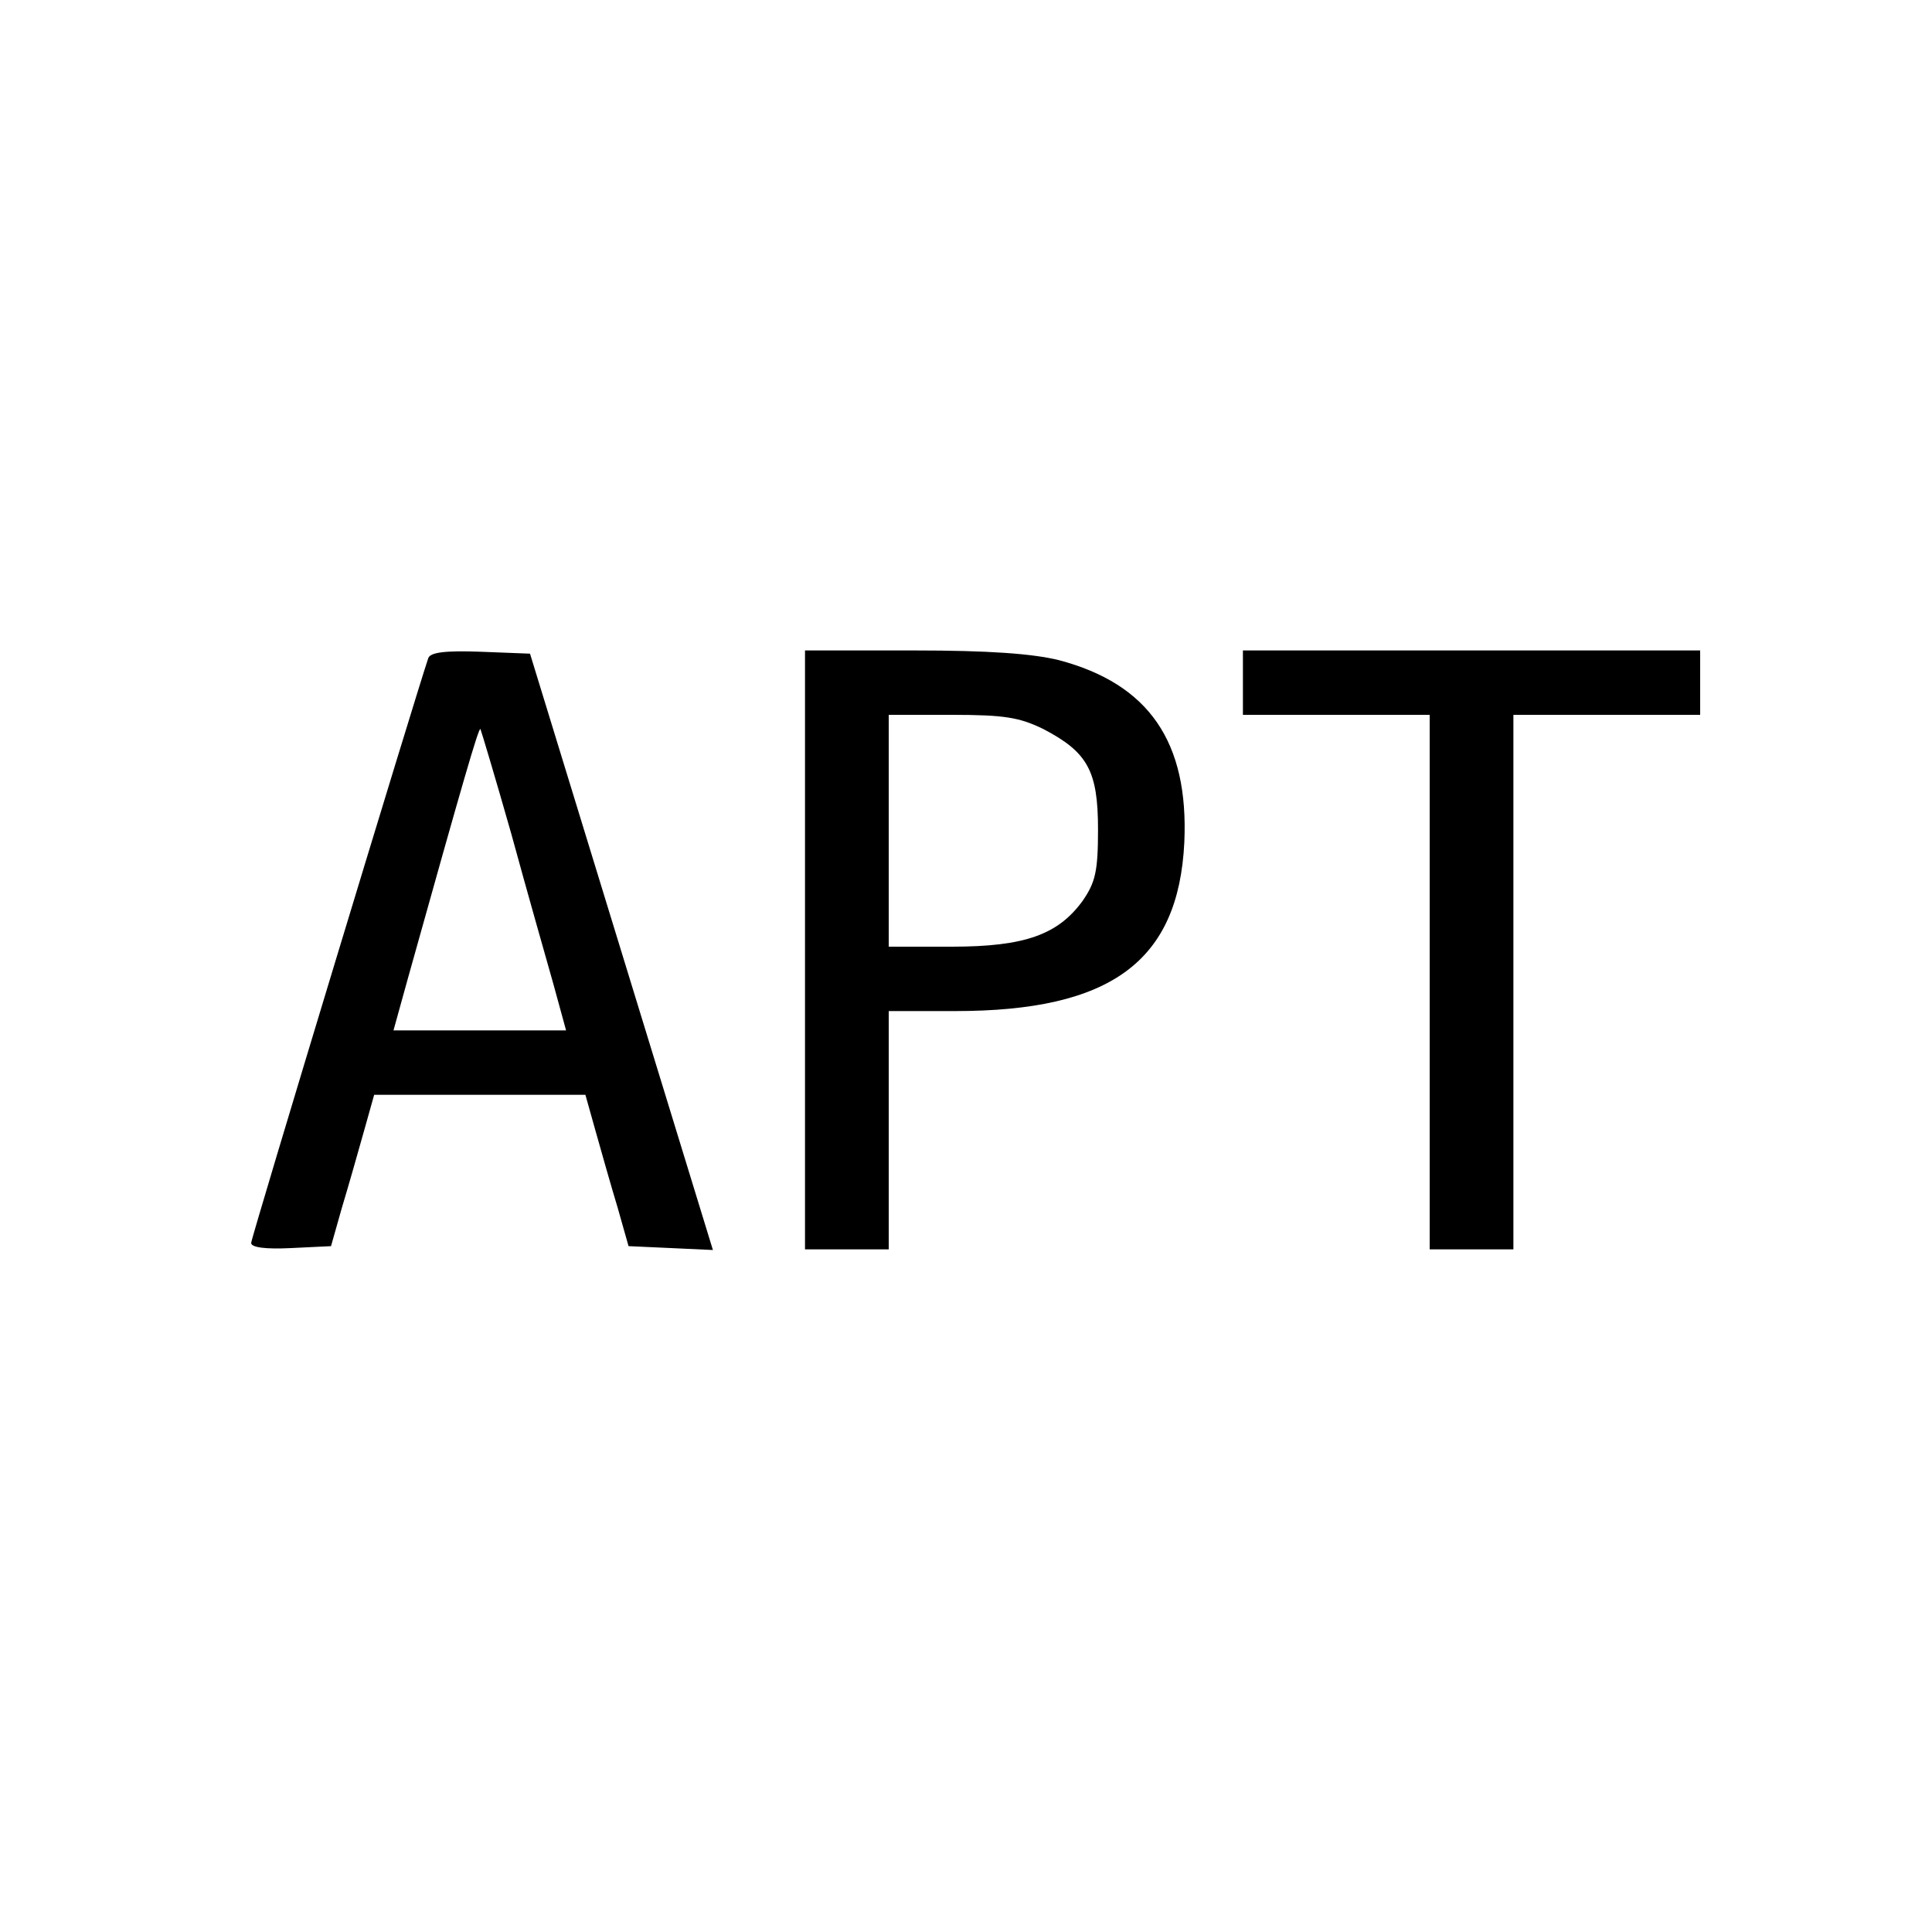 <?xml version="1.0" standalone="no"?>
<!DOCTYPE svg PUBLIC "-//W3C//DTD SVG 20010904//EN"
 "http://www.w3.org/TR/2001/REC-SVG-20010904/DTD/svg10.dtd">
<svg version="1.0" xmlns="http://www.w3.org/2000/svg"
 width="300pt" height="300pt" viewBox="0 0 300 300"
 preserveAspectRatio="xMidYMid meet">

<g transform="translate(0,300) scale(0.1,-0.1)"
fill="#000000" stroke="none">
<path d="M665 1978 c-19 -56 -275 -900 -275 -908 0 -7 22 -10 62 -8 l62 3 17
60 c10 33 25 86 34 118 l16 57 164 0 164 0 16 -57 c9 -32 24 -85 34 -118 l17
-60 66 -3 65 -3 -142 463 -142 463 -77 3 c-55 2 -78 -1 -81 -10z m129 -273
c24 -88 54 -193 65 -232 l20 -73 -134 0 -134 0 23 83 c85 304 109 387 112 385
1 -2 23 -75 48 -163z"/>
<path d="M1250 1525 l0 -465 65 0 65 0 0 185 0 185 103 0 c242 0 347 77 356
262 7 156 -55 246 -195 283 -41 10 -108 15 -226 15 l-168 0 0 -465z m370 343
c69 -36 85 -65 85 -156 0 -65 -4 -82 -24 -111 -38 -52 -89 -71 -203 -71 l-98
0 0 180 0 180 98 0 c82 0 105 -4 142 -22z"/>
<path d="M1930 1940 l0 -50 145 0 145 0 0 -415 0 -415 65 0 65 0 0 415 0 415
145 0 145 0 0 50 0 50 -355 0 -355 0 0 -50z"/>
</g>
</svg>
